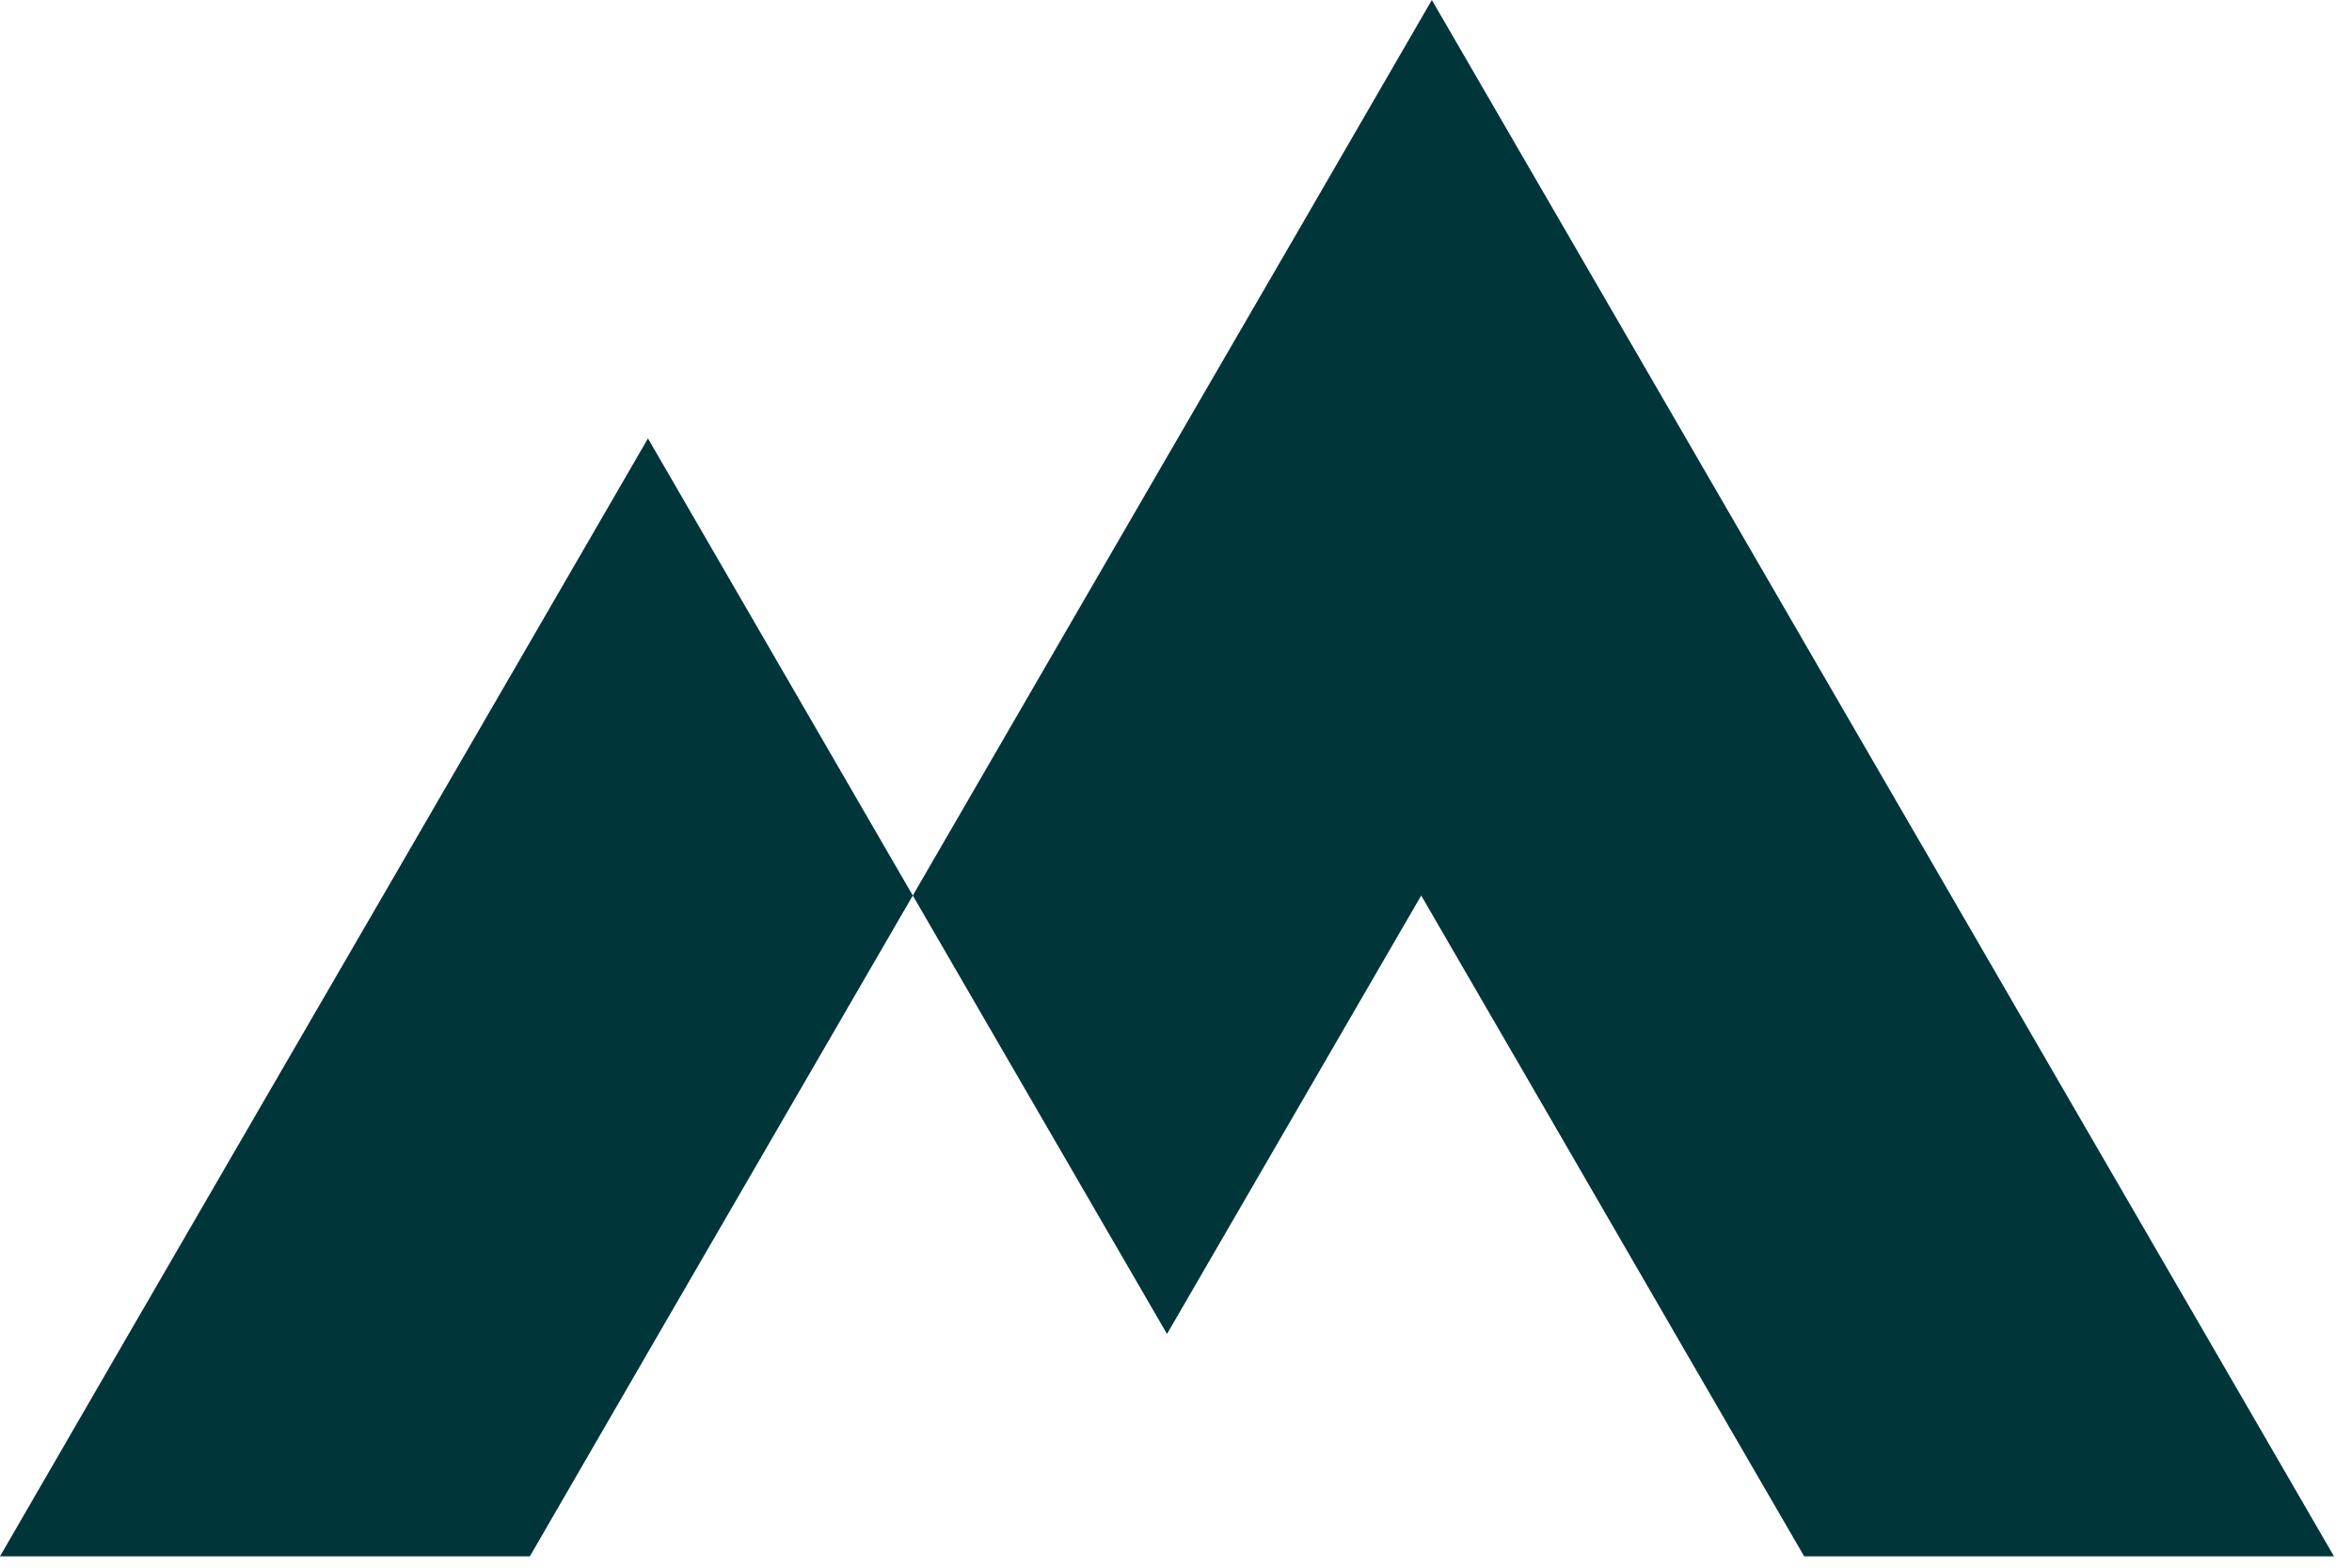 <svg width="63" height="42" viewBox="0 0 63 42" fill="none" xmlns="http://www.w3.org/2000/svg">
<path d="M58.971 35.573L55.611 29.78L52.163 23.827L48.709 17.869L45.162 11.746L41.807 5.958L38.353 0L34.904 5.958L31.259 12.241L27.997 17.869L24.45 23.992L27.805 29.78L31.259 35.738L34.713 29.78L38.068 23.992L41.423 29.78L45.063 36.068L48.326 41.696H62.518L58.971 35.573Z" fill="#00353A"/>
<path d="M17.356 11.746L13.809 17.869L10.356 23.827L6.902 29.78L3.547 35.567L0 41.696H14.193L17.45 36.068L21.095 29.78L24.45 23.992L20.903 17.869L17.356 11.746Z" fill="#00353A"/>
</svg>
